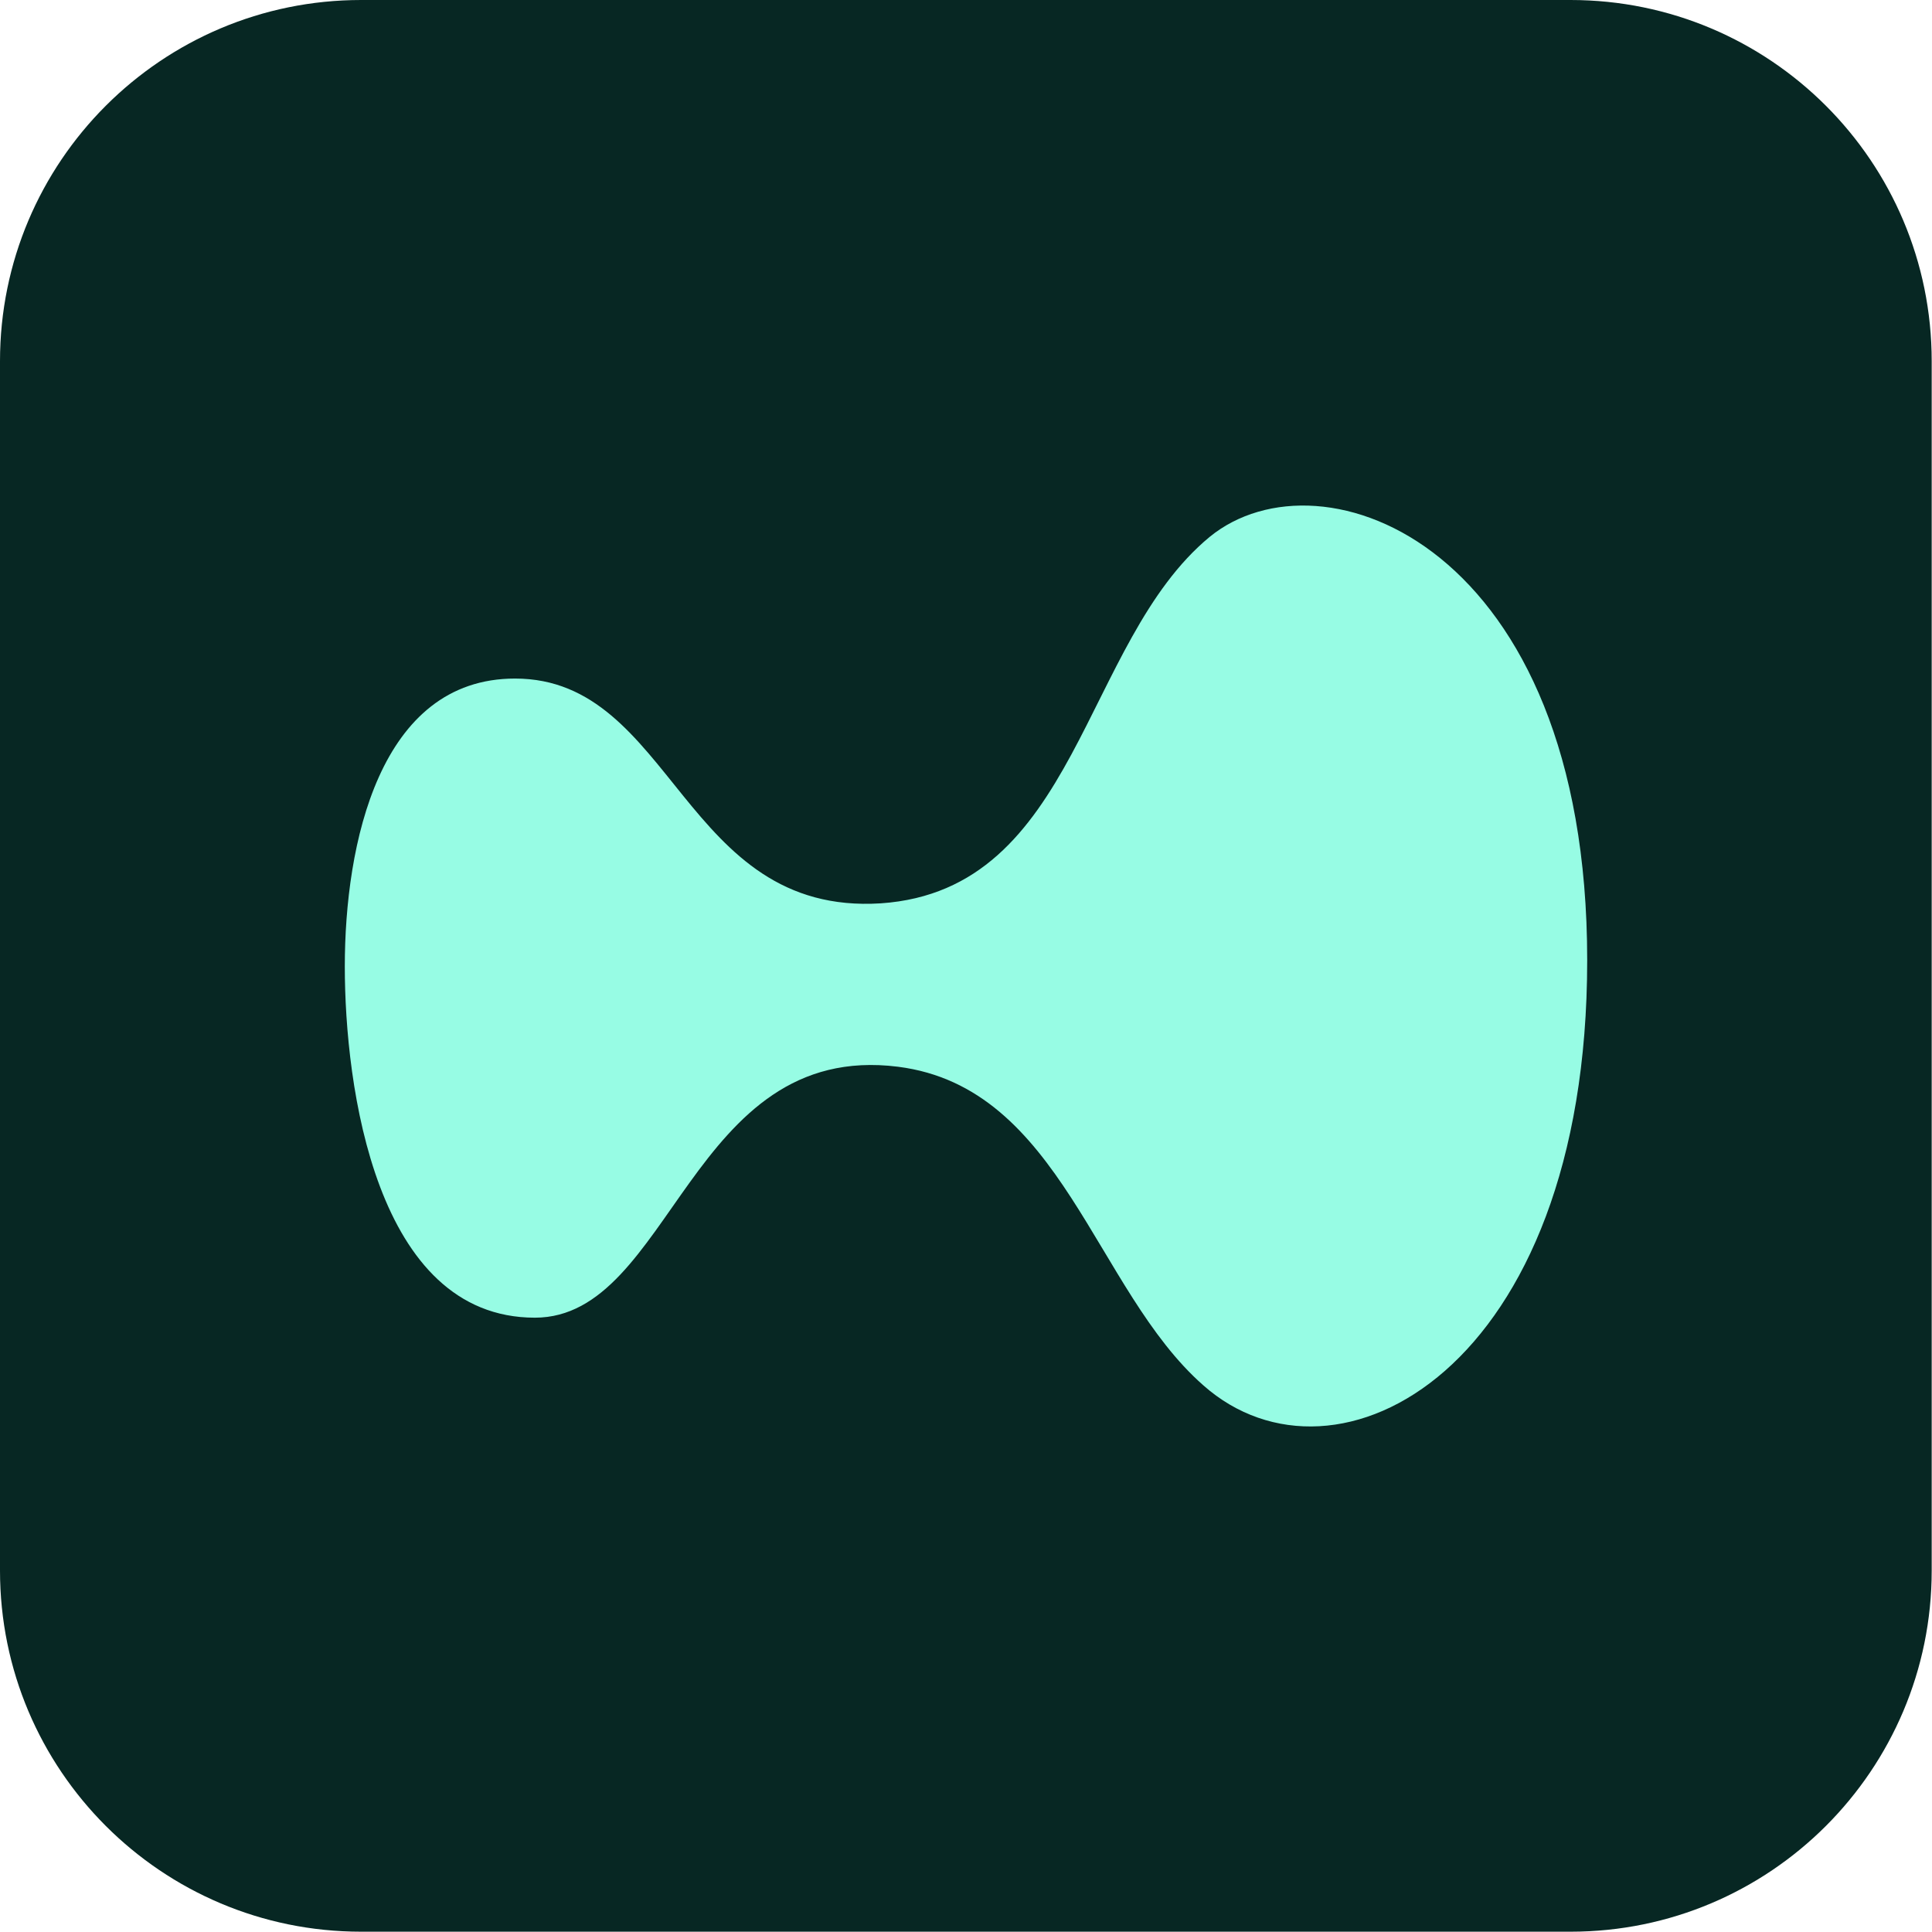 <svg xmlns="http://www.w3.org/2000/svg" fill="none" viewBox="0.5 0 64 64"><g clip-path="url(#a)"><path fill="#072723" d="M52.527 0H12.463C5.856 0 .5 5.356.5 11.963v40.064c0 6.607 5.356 11.963 11.963 11.963h40.064c6.607 0 11.963-5.356 11.963-11.963V11.963C64.49 5.356 59.134 0 52.527 0Z"/><path fill="#97FCE4" d="M53.078 31.808c0 13.606-8.327 17.972-12.714 14.085-3.611-3.17-4.686-9.868-10.117-10.556-6.894-.867-7.491 8.313-12.028 8.313-5.282 0-6.297-7.685-6.297-11.633 0-4.037 1.134-9.539 5.64-9.539 5.253 0 5.552 7.865 12.118 7.446 6.536-.448 6.655-8.642 10.893-12.14 3.7-3.021 12.505.238 12.505 14.024Z"/></g><defs><clipPath id="a"><path fill="#fff" d="M.5 0h64v64H.5z"/></clipPath></defs></svg>